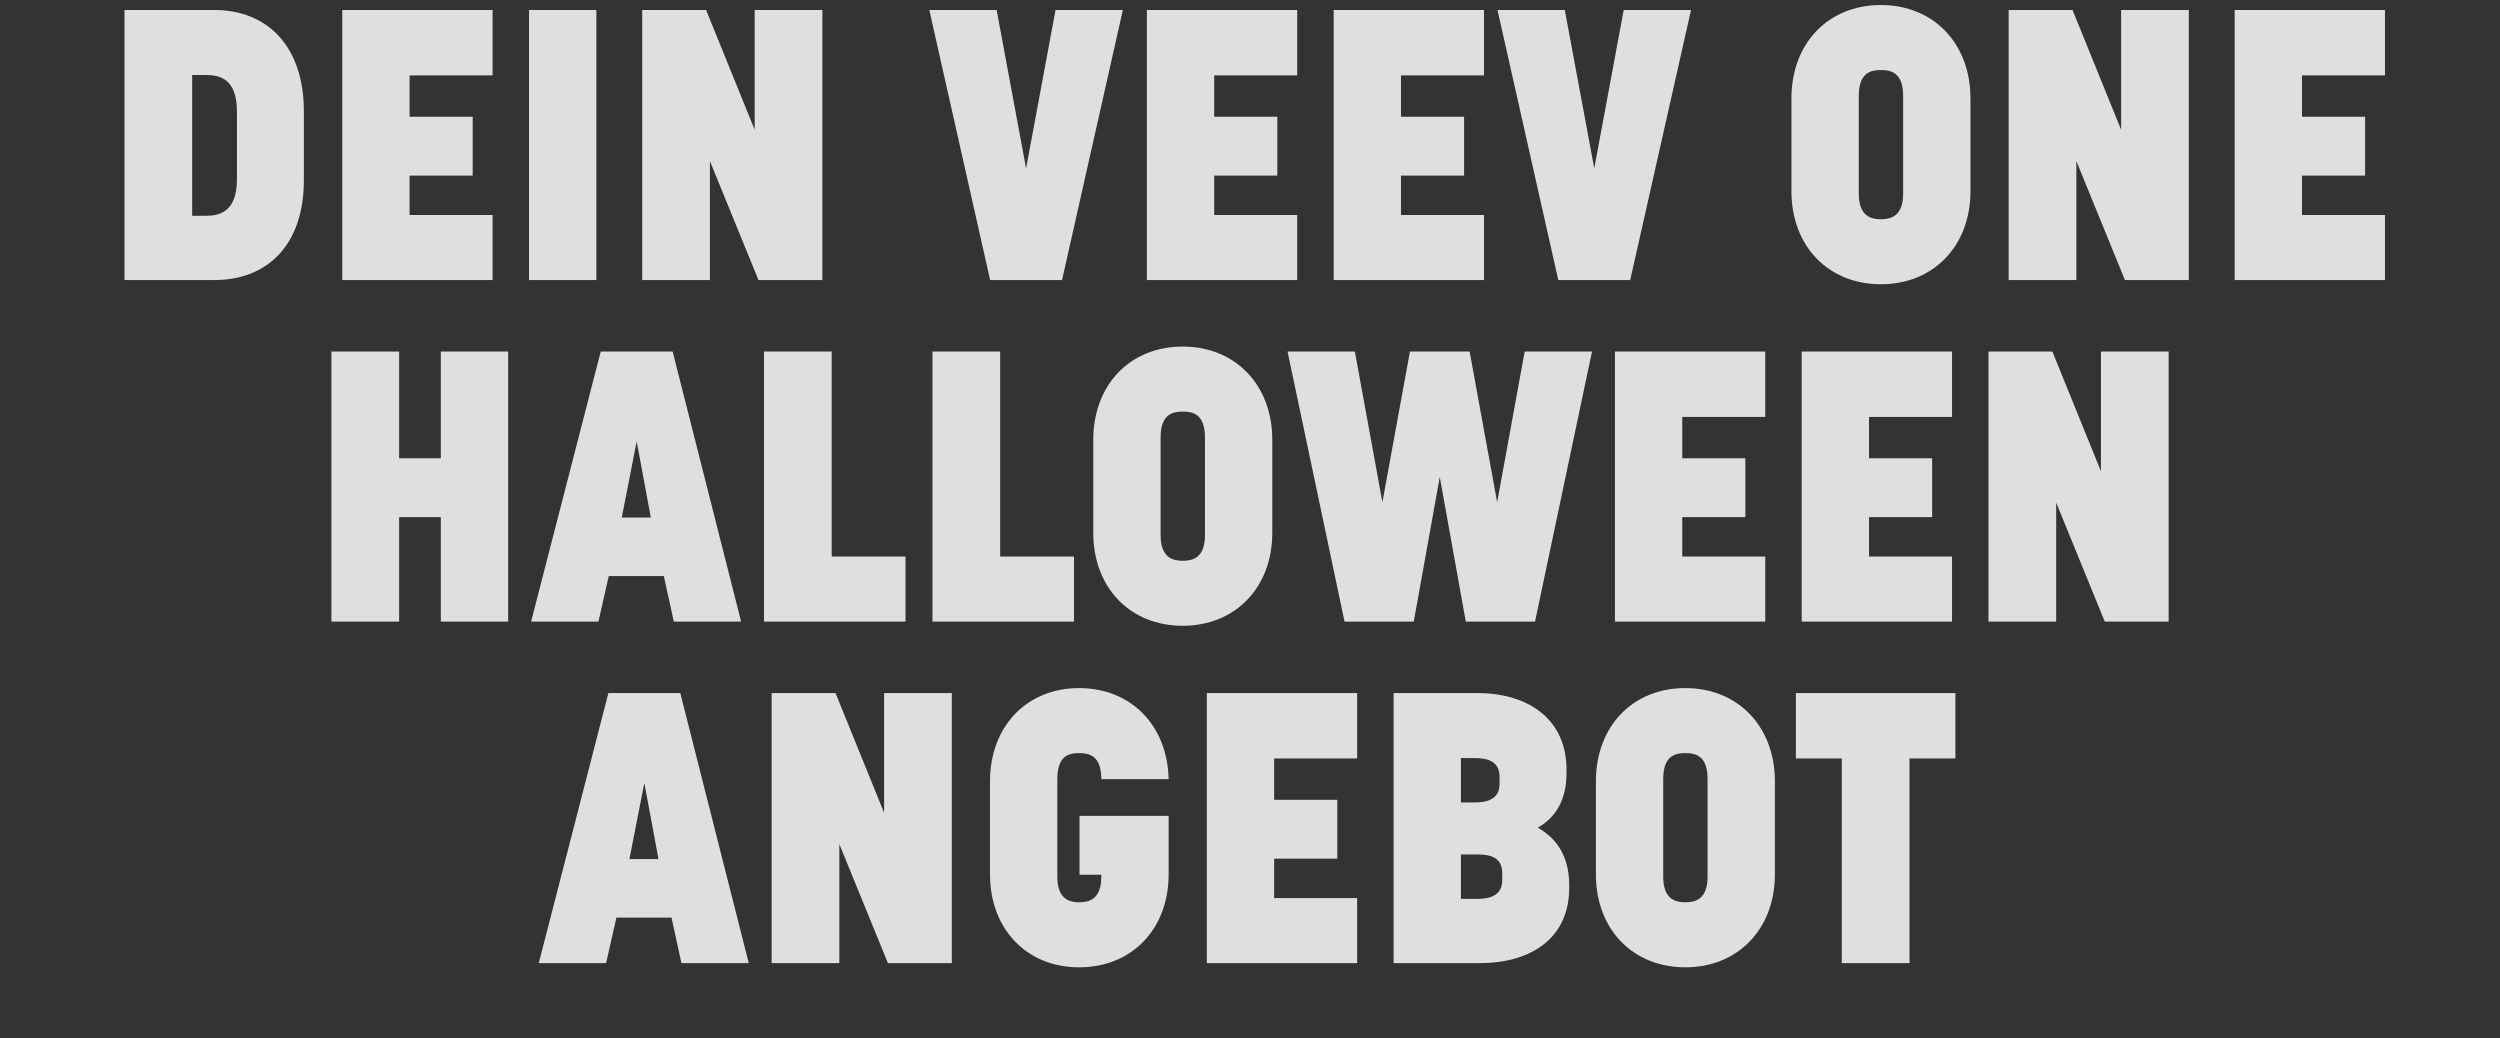 <svg width="366" height="152" viewBox="0 0 366 152" fill="none" xmlns="http://www.w3.org/2000/svg">
<rect x="0" y="0" width="366" height="152" fill="#333333" stroke="none"/>
<path d="M31.383 41H18.223V1.464H31.383C39.111 1.464 44.487 6.728 44.487 16.304V26.384C44.487 35.904 39.111 41 31.383 41ZM30.151 10.984H28.135V31.592H30.151C32.111 31.592 34.687 31.032 34.687 26.272V16.36C34.687 11.6 32.279 10.984 30.151 10.984ZM72.114 1.464V11.04H59.962V17.088H69.202V25.712H59.962V31.48H72.114V41H50.106V1.464H72.114ZM87.306 1.464V41H77.45V1.464H87.306ZM120.396 1.464V41H111.044L103.932 23.584V41H94.02V1.464H103.372L110.484 18.992V1.464H120.396ZM144.955 41L136.051 1.464H145.907L150.219 24.648L154.531 1.464H164.387L155.483 41H144.955ZM189.911 1.464V11.04H177.759V17.088H186.999V25.712H177.759V31.48H189.911V41H167.903V1.464H189.911ZM217.255 1.464V11.04H205.103V17.088H214.343V25.712H205.103V31.48H217.255V41H195.247V1.464H217.255ZM228.134 41L219.23 1.464H229.086L233.398 24.648L237.71 1.464H247.566L238.662 41H228.134ZM275.371 41.616C267.643 41.616 262.267 36.016 262.267 28.008V14.4C262.267 6.336 267.643 0.736 275.371 0.736C283.043 0.736 288.475 6.336 288.475 14.4V28.008C288.475 36.016 283.043 41.616 275.371 41.616ZM275.371 10.256C273.859 10.256 272.123 10.648 272.123 14.064V28.344C272.123 31.704 273.971 32.096 275.371 32.096C276.771 32.096 278.619 31.704 278.619 28.344V14.064C278.619 10.648 276.883 10.256 275.371 10.256ZM320.443 1.464V41H311.091L303.979 23.584V41H294.067V1.464H303.419L310.531 18.992V1.464H320.443ZM349.161 1.464V11.04H337.009V17.088H346.249V25.712H337.009V31.48H349.161V41H327.153V1.464H349.161ZM58.432 75.712V91H48.52V51.464H58.432V67.088H64.536V51.464H74.392V91H64.536V75.712H58.432ZM93.21 64.624L91.026 75.768H95.282L93.21 64.624ZM98.642 91L97.186 84.336H89.122L87.61 91H77.754L87.946 51.464H98.474L108.498 91H98.642ZM132.568 81.48V91H111.848V51.464H121.76V81.48H132.568ZM157.232 81.48V91H136.512V51.464H146.424V81.48H157.232ZM173.16 91.616C165.432 91.616 160.056 86.016 160.056 78.008V64.4C160.056 56.336 165.432 50.736 173.16 50.736C180.832 50.736 186.264 56.336 186.264 64.4V78.008C186.264 86.016 180.832 91.616 173.16 91.616ZM173.16 60.256C171.648 60.256 169.912 60.648 169.912 64.064V78.344C169.912 81.704 171.76 82.096 173.16 82.096C174.56 82.096 176.408 81.704 176.408 78.344V64.064C176.408 60.648 174.672 60.256 173.16 60.256ZM196.84 91L188.496 51.464H198.352L202.384 73.528L206.416 51.464H215.152L219.184 73.528L223.216 51.464H233.072L224.728 91H214.592L210.784 69.832L206.976 91H196.84ZM258.434 51.464V61.04H246.282V67.088H255.522V75.712H246.282V81.48H258.434V91H236.426V51.464H258.434ZM285.778 51.464V61.04H273.626V67.088H282.866V75.712H273.626V81.48H285.778V91H263.77V51.464H285.778ZM317.49 51.464V91H308.138L301.026 73.584V91H291.114V51.464H300.466L307.578 68.992V51.464H317.49ZM94.331 114.624L92.147 125.768H96.403L94.331 114.624ZM99.763 141L98.307 134.336H90.243L88.731 141H78.875L89.067 101.464H99.595L109.619 141H99.763ZM139.345 101.464V141H129.993L122.881 123.584V141H112.969V101.464H122.321L129.433 118.992V101.464H139.345ZM158.039 119.44H171.087V128.008C171.087 136.016 165.711 141.616 157.983 141.616C150.311 141.616 144.935 136.016 144.935 128.008V114.4C144.935 106.336 150.311 100.736 157.983 100.736C165.599 100.736 170.919 106.224 171.087 114.064H161.231C161.231 110.648 159.495 110.256 157.983 110.256C156.471 110.256 154.791 110.648 154.791 114.064V128.344C154.791 131.704 156.639 132.096 157.983 132.096C159.383 132.096 161.231 131.704 161.231 128.344V128.064H158.039V119.44ZM198.688 101.464V111.04H186.536V117.088H195.776V125.712H186.536V131.48H198.688V141H176.68V101.464H198.688ZM204.024 141V101.464H216.232C223.96 101.464 229.336 105.44 229.336 112.664V113.224C229.336 117.088 227.768 119.664 225.136 121.176C227.936 122.744 229.728 125.432 229.728 129.52V130.024C229.728 137.192 224.352 141 216.624 141H204.024ZM213.88 131.592H216.232C217.8 131.592 219.928 131.312 219.928 128.848V127.84C219.928 125.376 217.968 125.096 216.232 125.096H213.88V131.592ZM213.88 117.48H215.84C217.408 117.48 219.536 117.2 219.536 114.736V113.728C219.536 111.32 217.576 110.984 215.84 110.984H213.88V117.48ZM246.742 141.616C239.014 141.616 233.638 136.016 233.638 128.008V114.4C233.638 106.336 239.014 100.736 246.742 100.736C254.414 100.736 259.846 106.336 259.846 114.4V128.008C259.846 136.016 254.414 141.616 246.742 141.616ZM246.742 110.256C245.23 110.256 243.494 110.648 243.494 114.064V128.344C243.494 131.704 245.342 132.096 246.742 132.096C248.142 132.096 249.99 131.704 249.99 128.344V114.064C249.99 110.648 248.254 110.256 246.742 110.256ZM286.27 101.464V111.04H279.55V141H269.638V111.04H262.918V101.464H286.27Z" fill="#FFFDFB" fill-opacity="0.85"/>
</svg>
